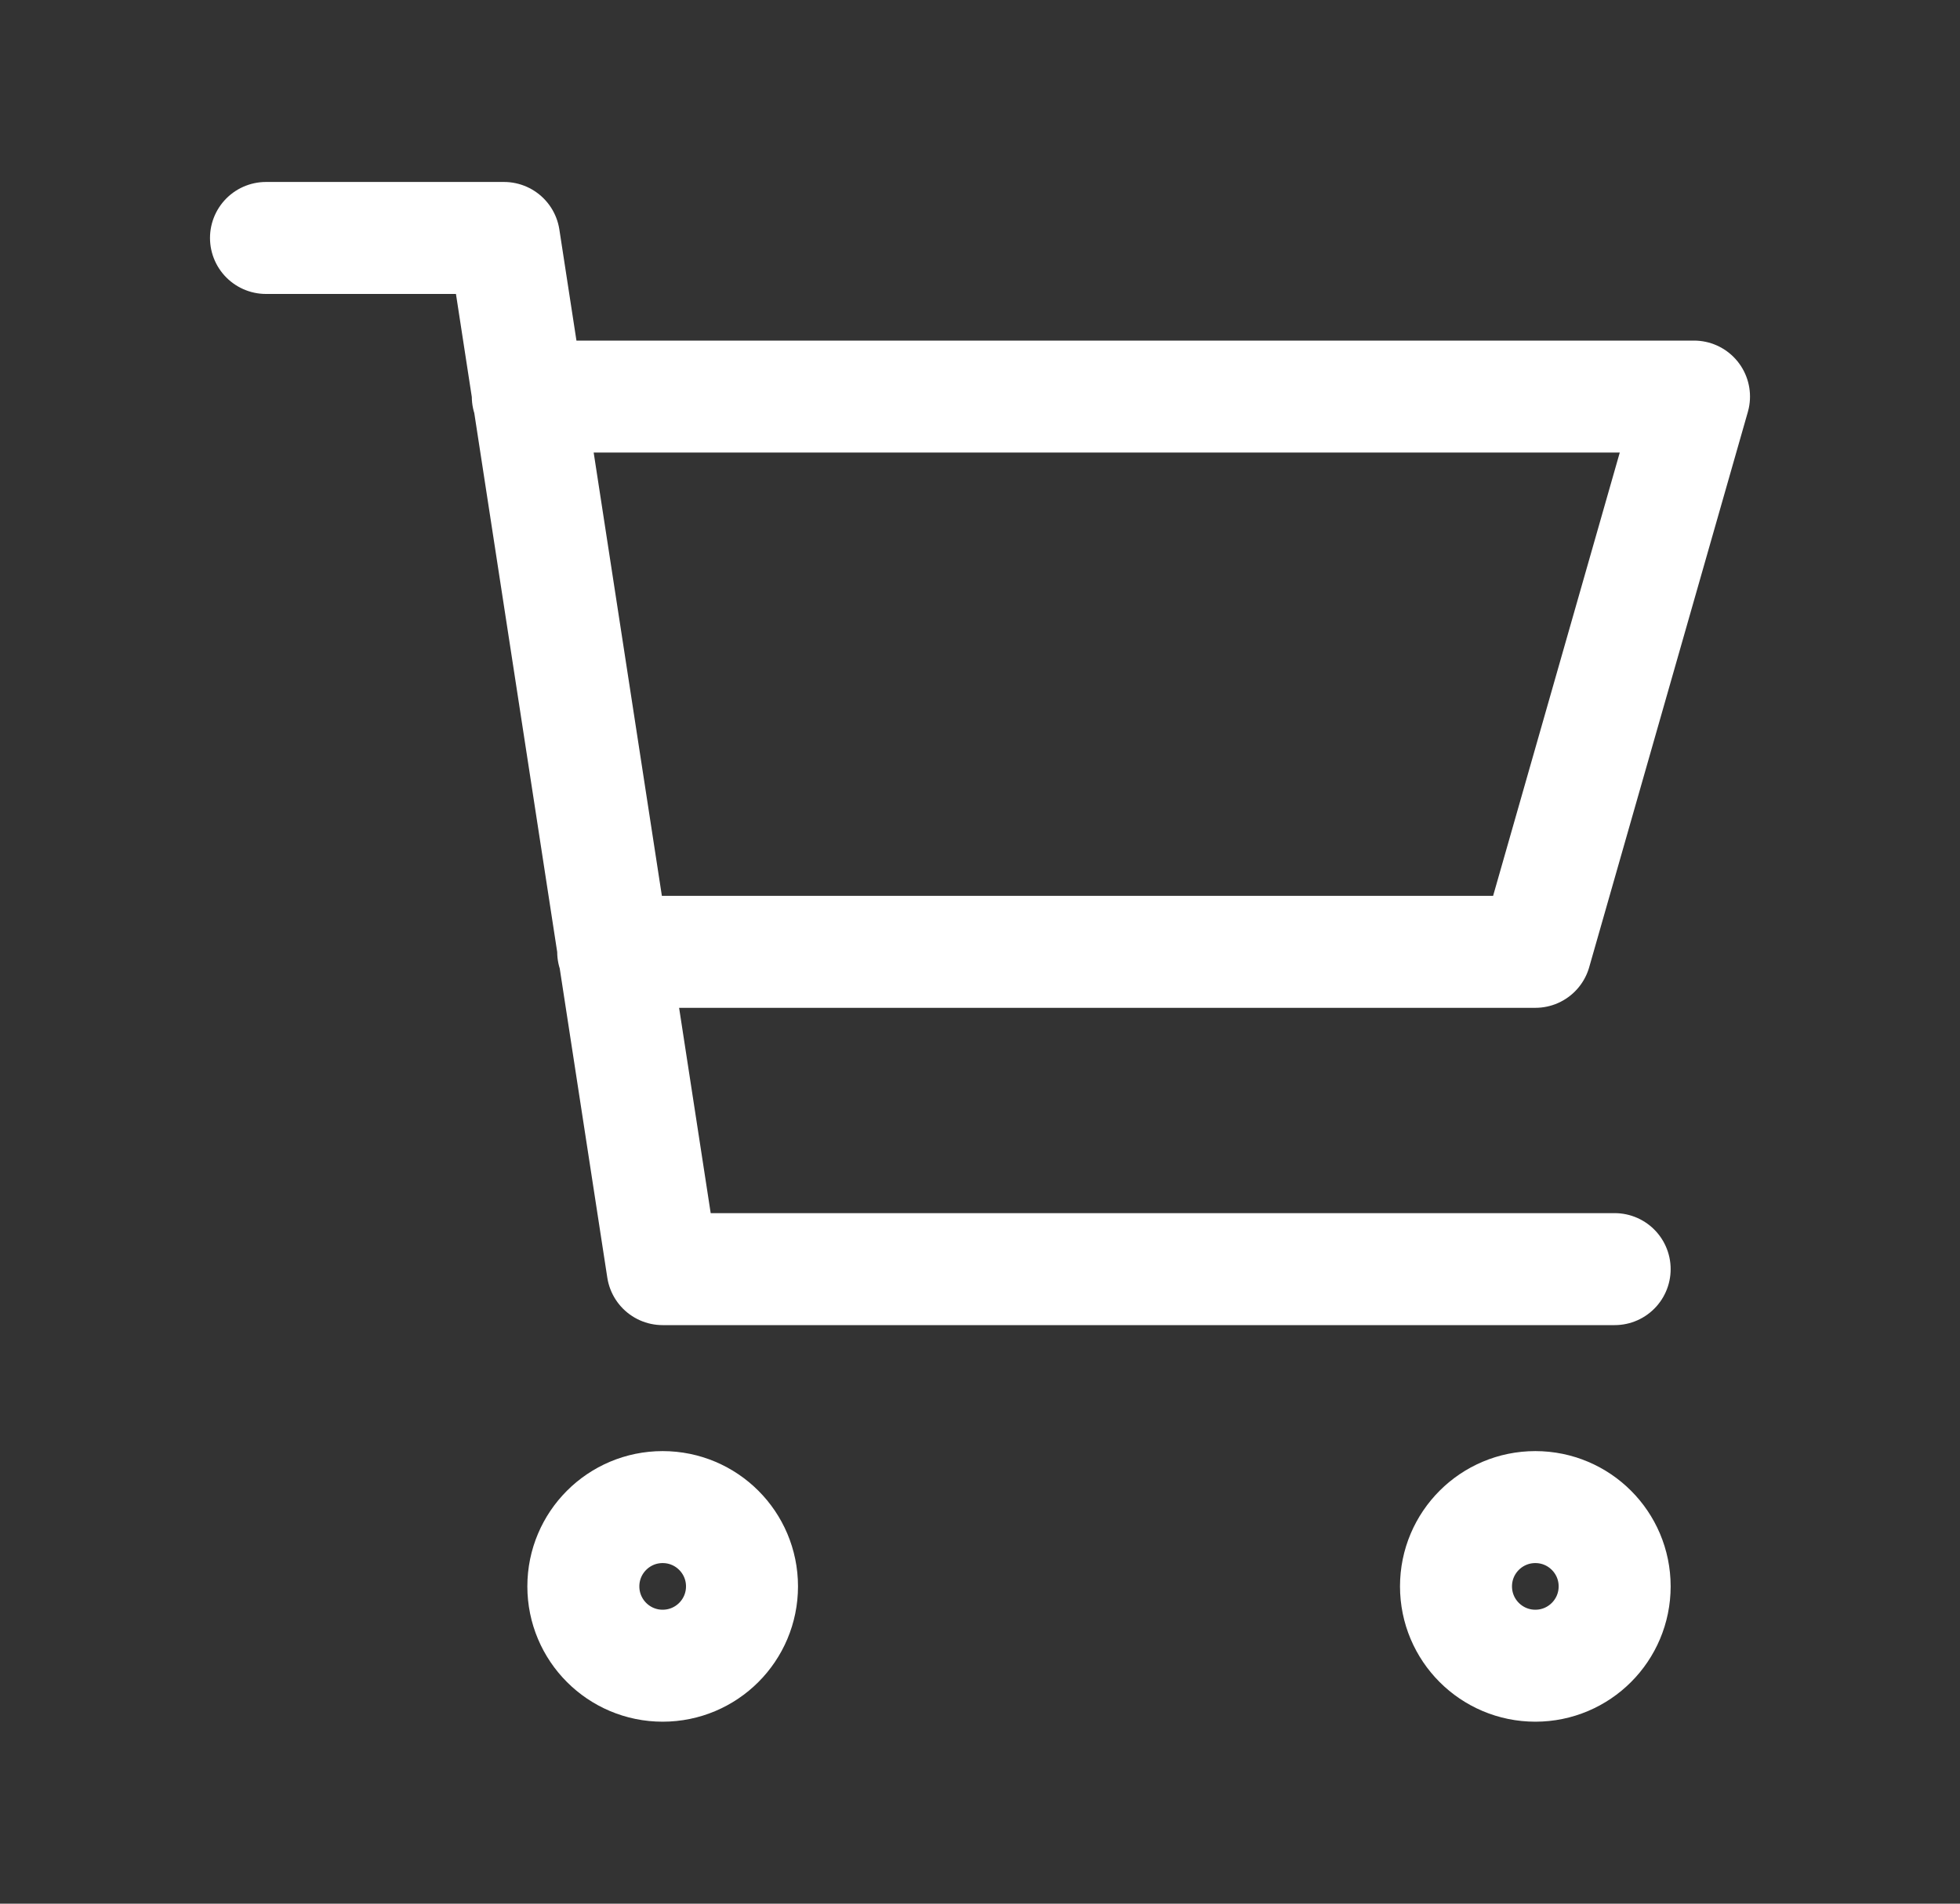 <svg width="35" height="34" viewBox="0 0 35 34" fill="none" xmlns="http://www.w3.org/2000/svg">
<rect x="0" y="0" width="35" height="34" fill="#333333" stroke="none"/>
<path d="M9.425 7.083H30.25L27.417 17H10.95M28.833 22.667H11.833L9 4.25H4.75M13.25 28.333C13.25 29.116 12.616 29.75 11.833 29.75C11.051 29.75 10.417 29.116 10.417 28.333C10.417 27.551 11.051 26.917 11.833 26.917C12.616 26.917 13.25 27.551 13.25 28.333ZM28.833 28.333C28.833 29.116 28.199 29.75 27.417 29.75C26.634 29.75 26 29.116 26 28.333C26 27.551 26.634 26.917 27.417 26.917C28.199 26.917 28.833 27.551 28.833 28.333Z" stroke="white" stroke-width="2" stroke-linecap="round" stroke-linejoin="round"/>
</svg>
